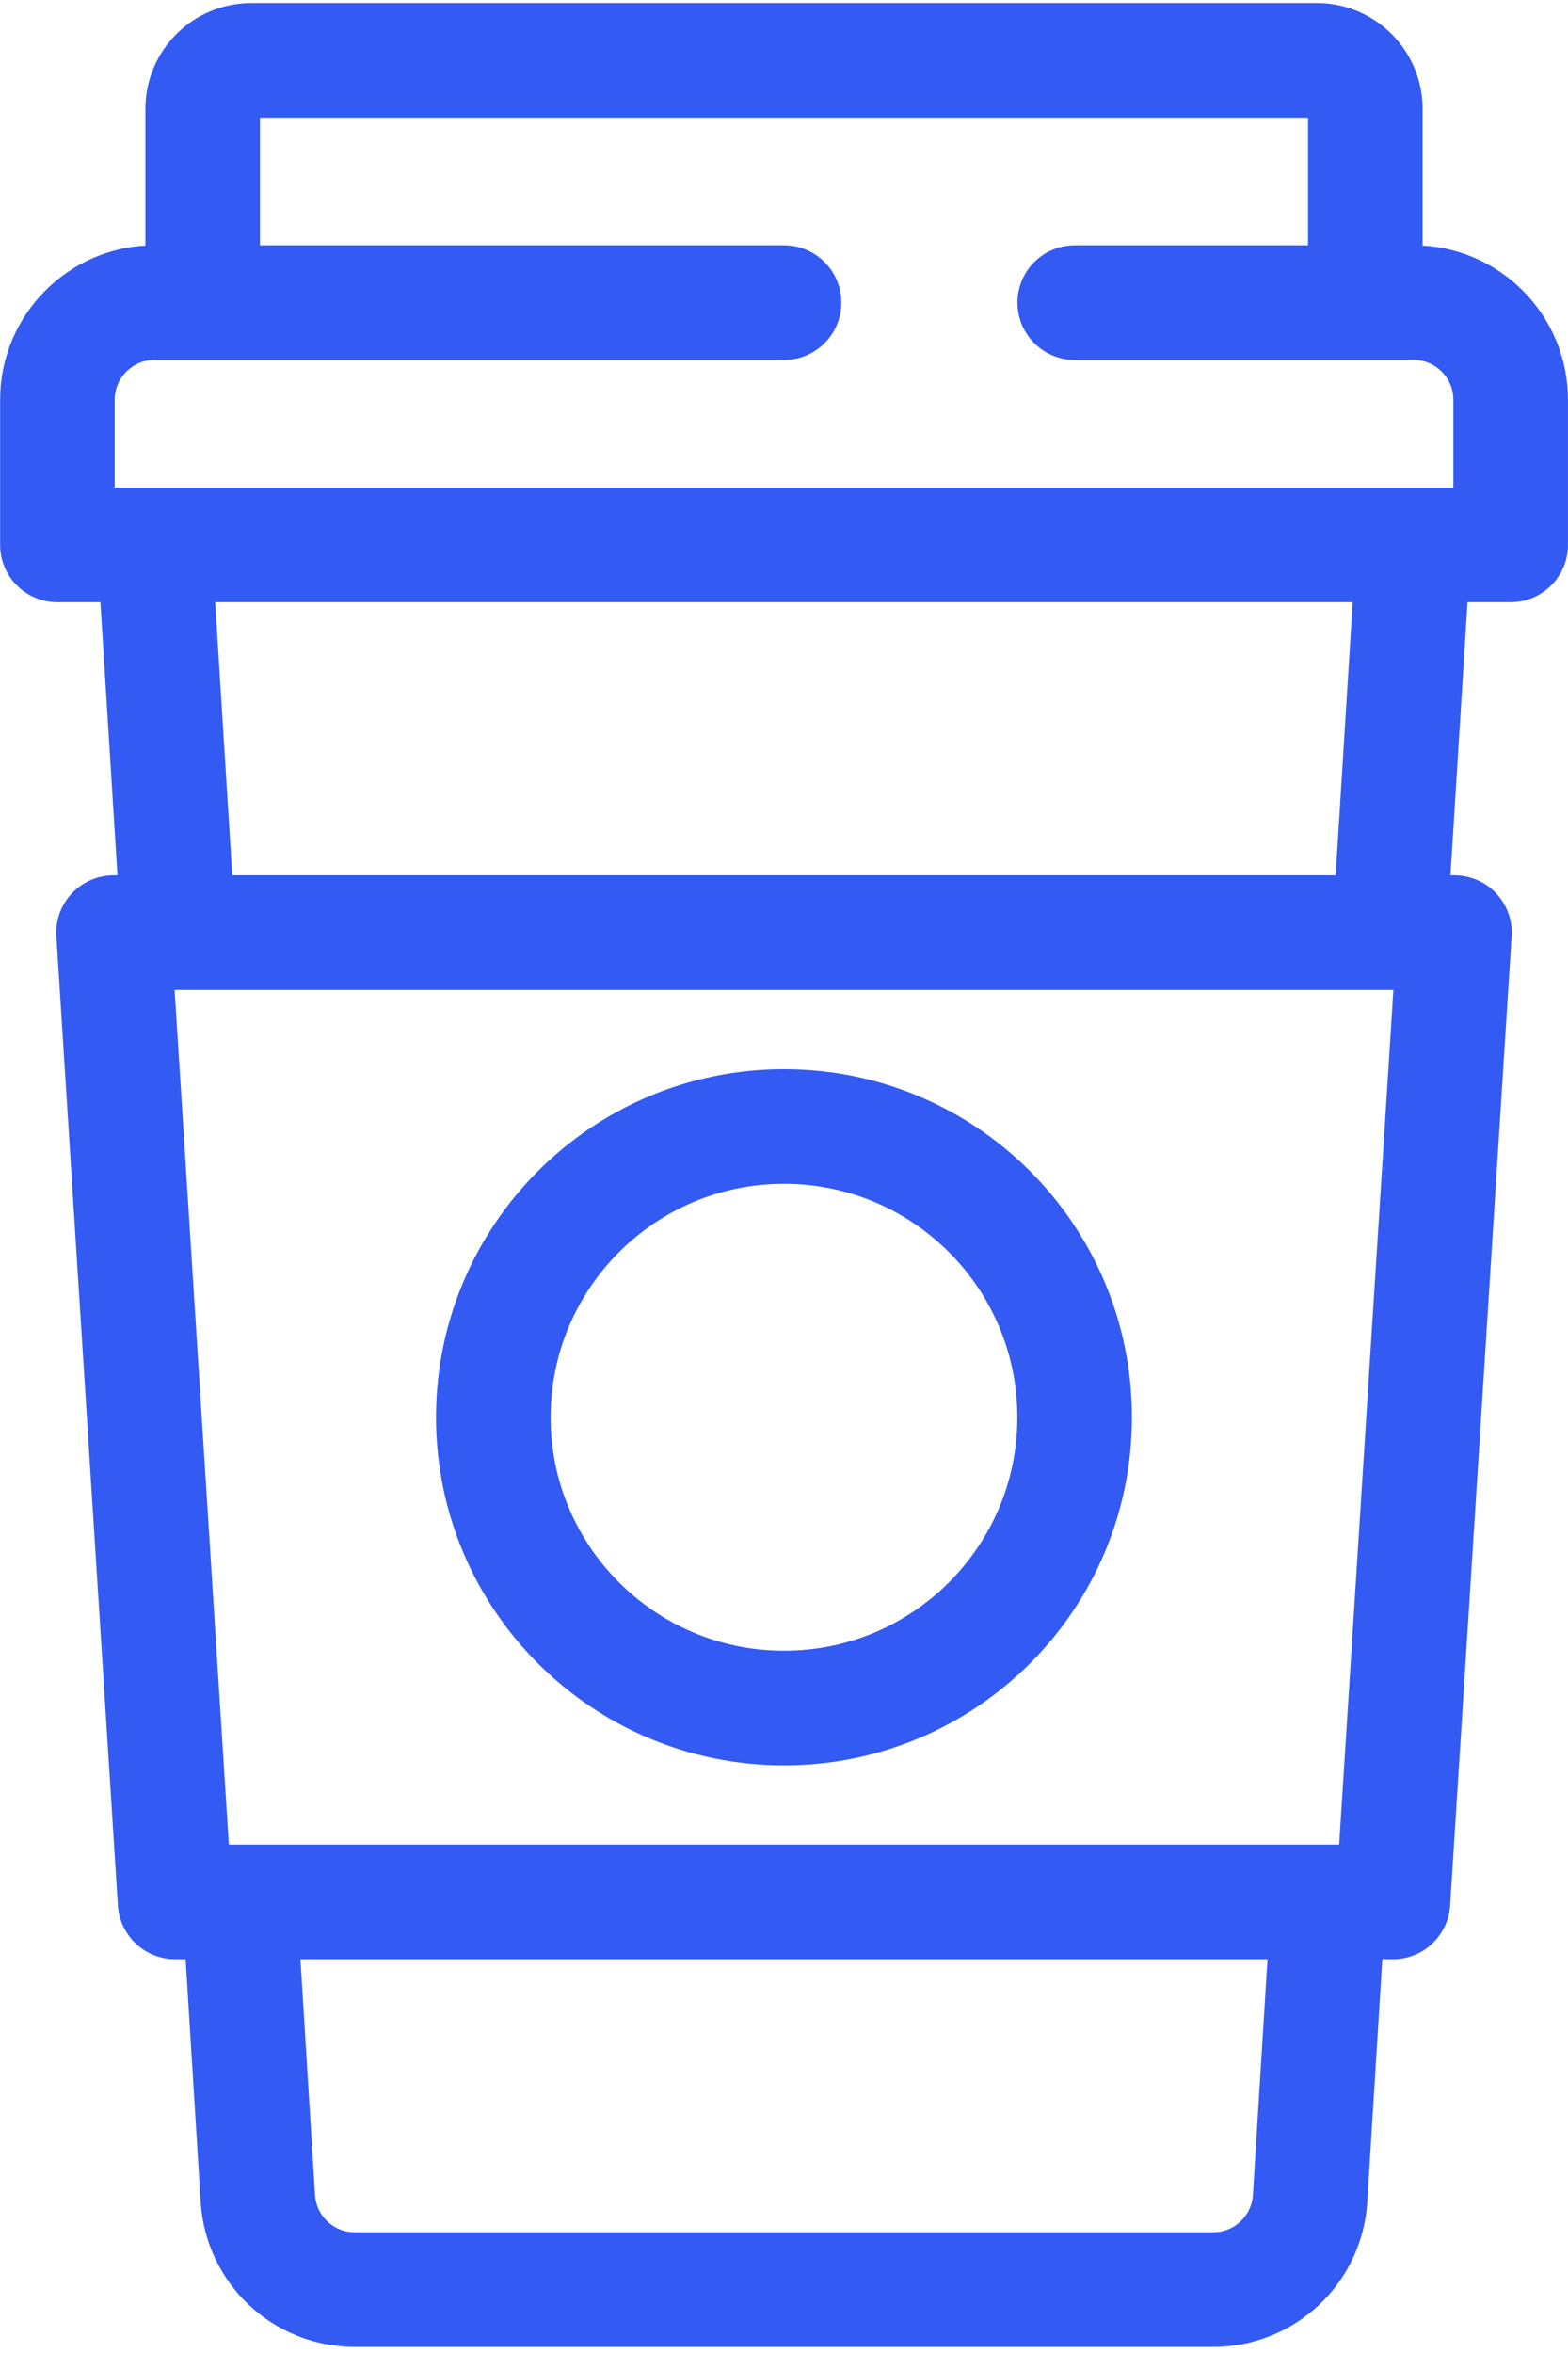 <?xml version="1.0" encoding="UTF-8"?>
<svg xmlns="http://www.w3.org/2000/svg" width="26" height="39" viewBox="0 0 26 39" fill="none">
  <path id="Vector" d="M3.361 5.016V1.803C3.361 1.361 3.723 1 4.165 1H21.836C22.278 1 22.639 1.361 22.639 1.803V5.016H23.442C24.326 5.016 25.049 5.739 25.049 6.623V9.032H0.952V6.623C0.952 5.739 1.675 5.016 2.558 5.016H3.361ZM3.361 5.016L13.001 5.016M2.959 15.458L2.557 9.032H23.441L23.04 15.458M22.028 31.523L21.723 36.447C21.666 37.29 20.968 37.949 20.116 37.949H5.883C5.031 37.949 4.333 37.29 4.276 36.447L3.971 31.523M17.821 5.016H22.64M23.097 31.523L24.117 15.458H1.883L2.903 31.523H23.097ZM17.819 23.491C17.819 26.152 15.661 28.31 13 28.31C10.338 28.31 8.18 26.152 8.18 23.491C8.18 20.829 10.338 18.671 13 18.671C15.661 18.671 17.819 20.829 17.819 23.491Z" stroke="#335AF2" stroke-width="1.9" stroke-linecap="round" stroke-linejoin="round"></path>
</svg>
